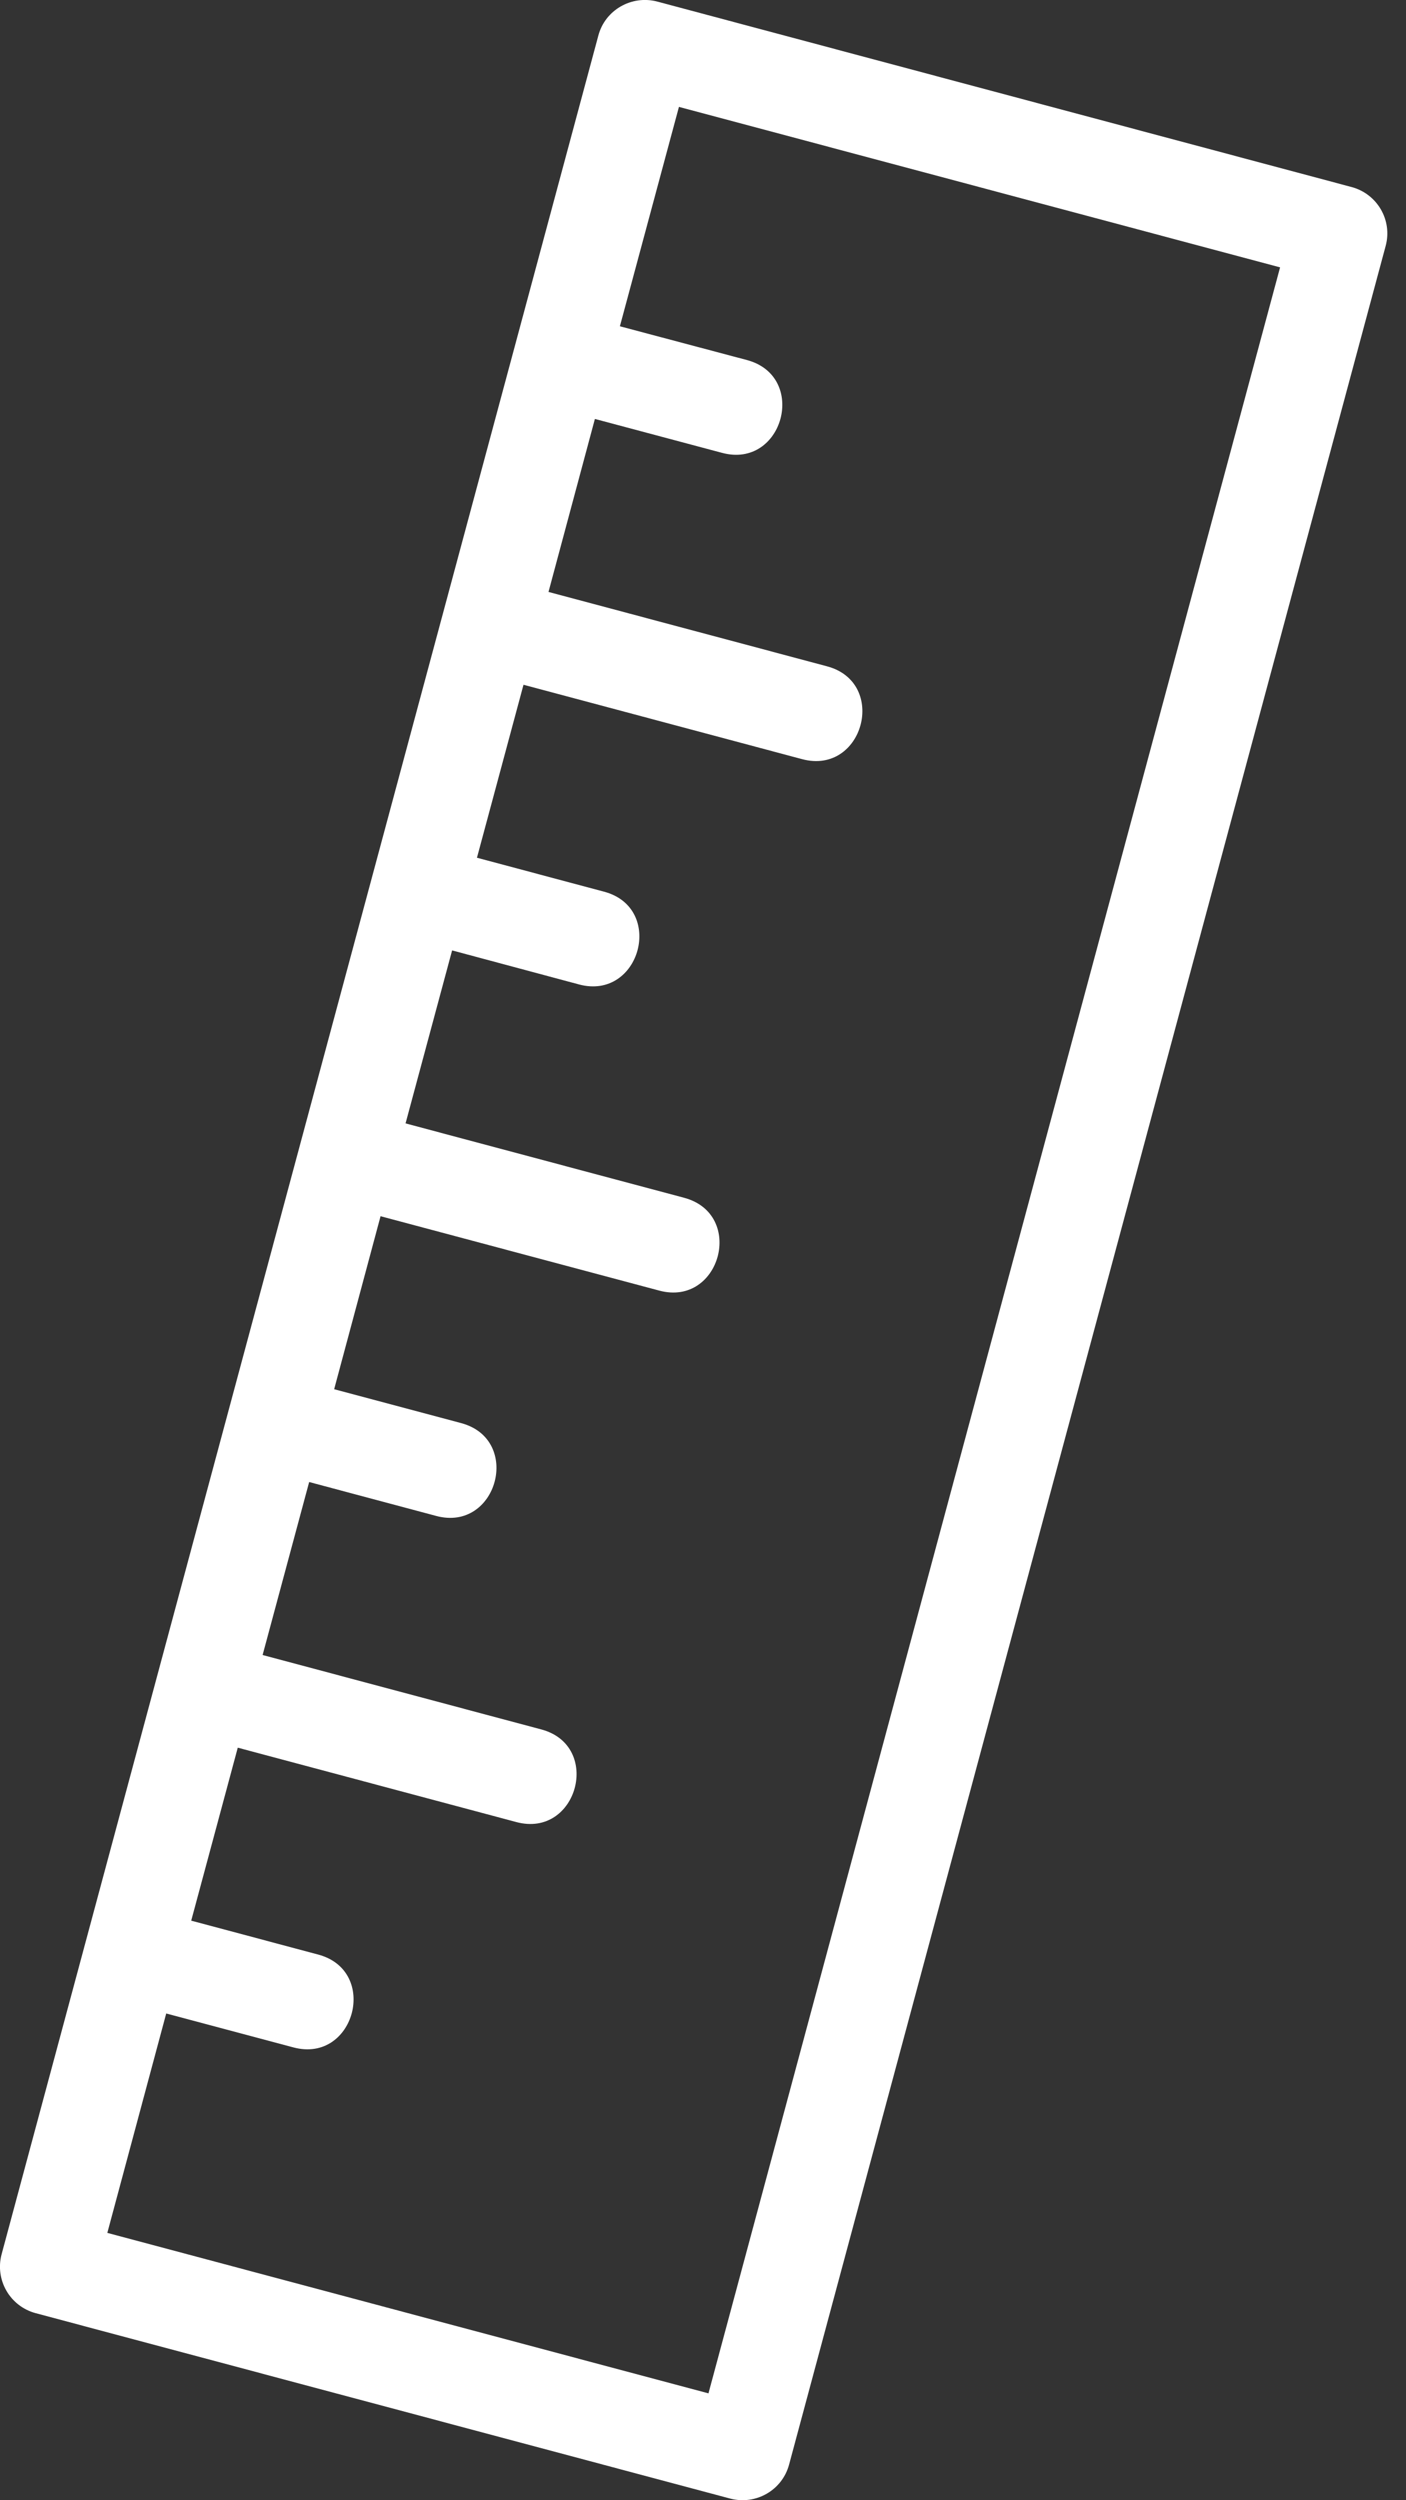 <svg xmlns="http://www.w3.org/2000/svg" fill="none" viewBox="0 0 9 16" height="16" width="9">
<rect x="0" y="0" width="9" height="16" fill="#333333" stroke="none"/>
<path fill="white" d="M4.535 15.316L8.194 1.711L4.346 0.684L3.968 2.088L4.781 2.304C5.174 2.409 5.014 3.003 4.622 2.898L3.808 2.681L3.511 3.788L5.294 4.264C5.686 4.369 5.527 4.963 5.134 4.858L3.351 4.382L3.053 5.489L3.866 5.706C4.259 5.81 4.099 6.404 3.707 6.3L2.894 6.082L2.596 7.189L4.379 7.665C4.772 7.77 4.612 8.364 4.22 8.259L2.436 7.783L2.139 8.89L2.952 9.107C3.344 9.212 3.184 9.806 2.792 9.701L1.979 9.484L1.681 10.591L3.464 11.067C3.857 11.171 3.697 11.765 3.305 11.66L1.522 11.184L1.224 12.291L2.037 12.508C2.429 12.613 2.27 13.207 1.878 13.102L1.064 12.885L0.687 14.289L4.535 15.316ZM2.835 3.927L3.83 0.228C3.873 0.064 4.043 -0.033 4.207 0.01L8.652 1.197C8.816 1.241 8.914 1.409 8.87 1.573L5.051 15.772C5.007 15.936 4.838 16.033 4.673 15.989L0.229 14.803C0.064 14.759 -0.033 14.591 0.01 14.427L2.835 3.927Z" clip-rule="evenodd" fill-rule="evenodd"></path>
</svg>
